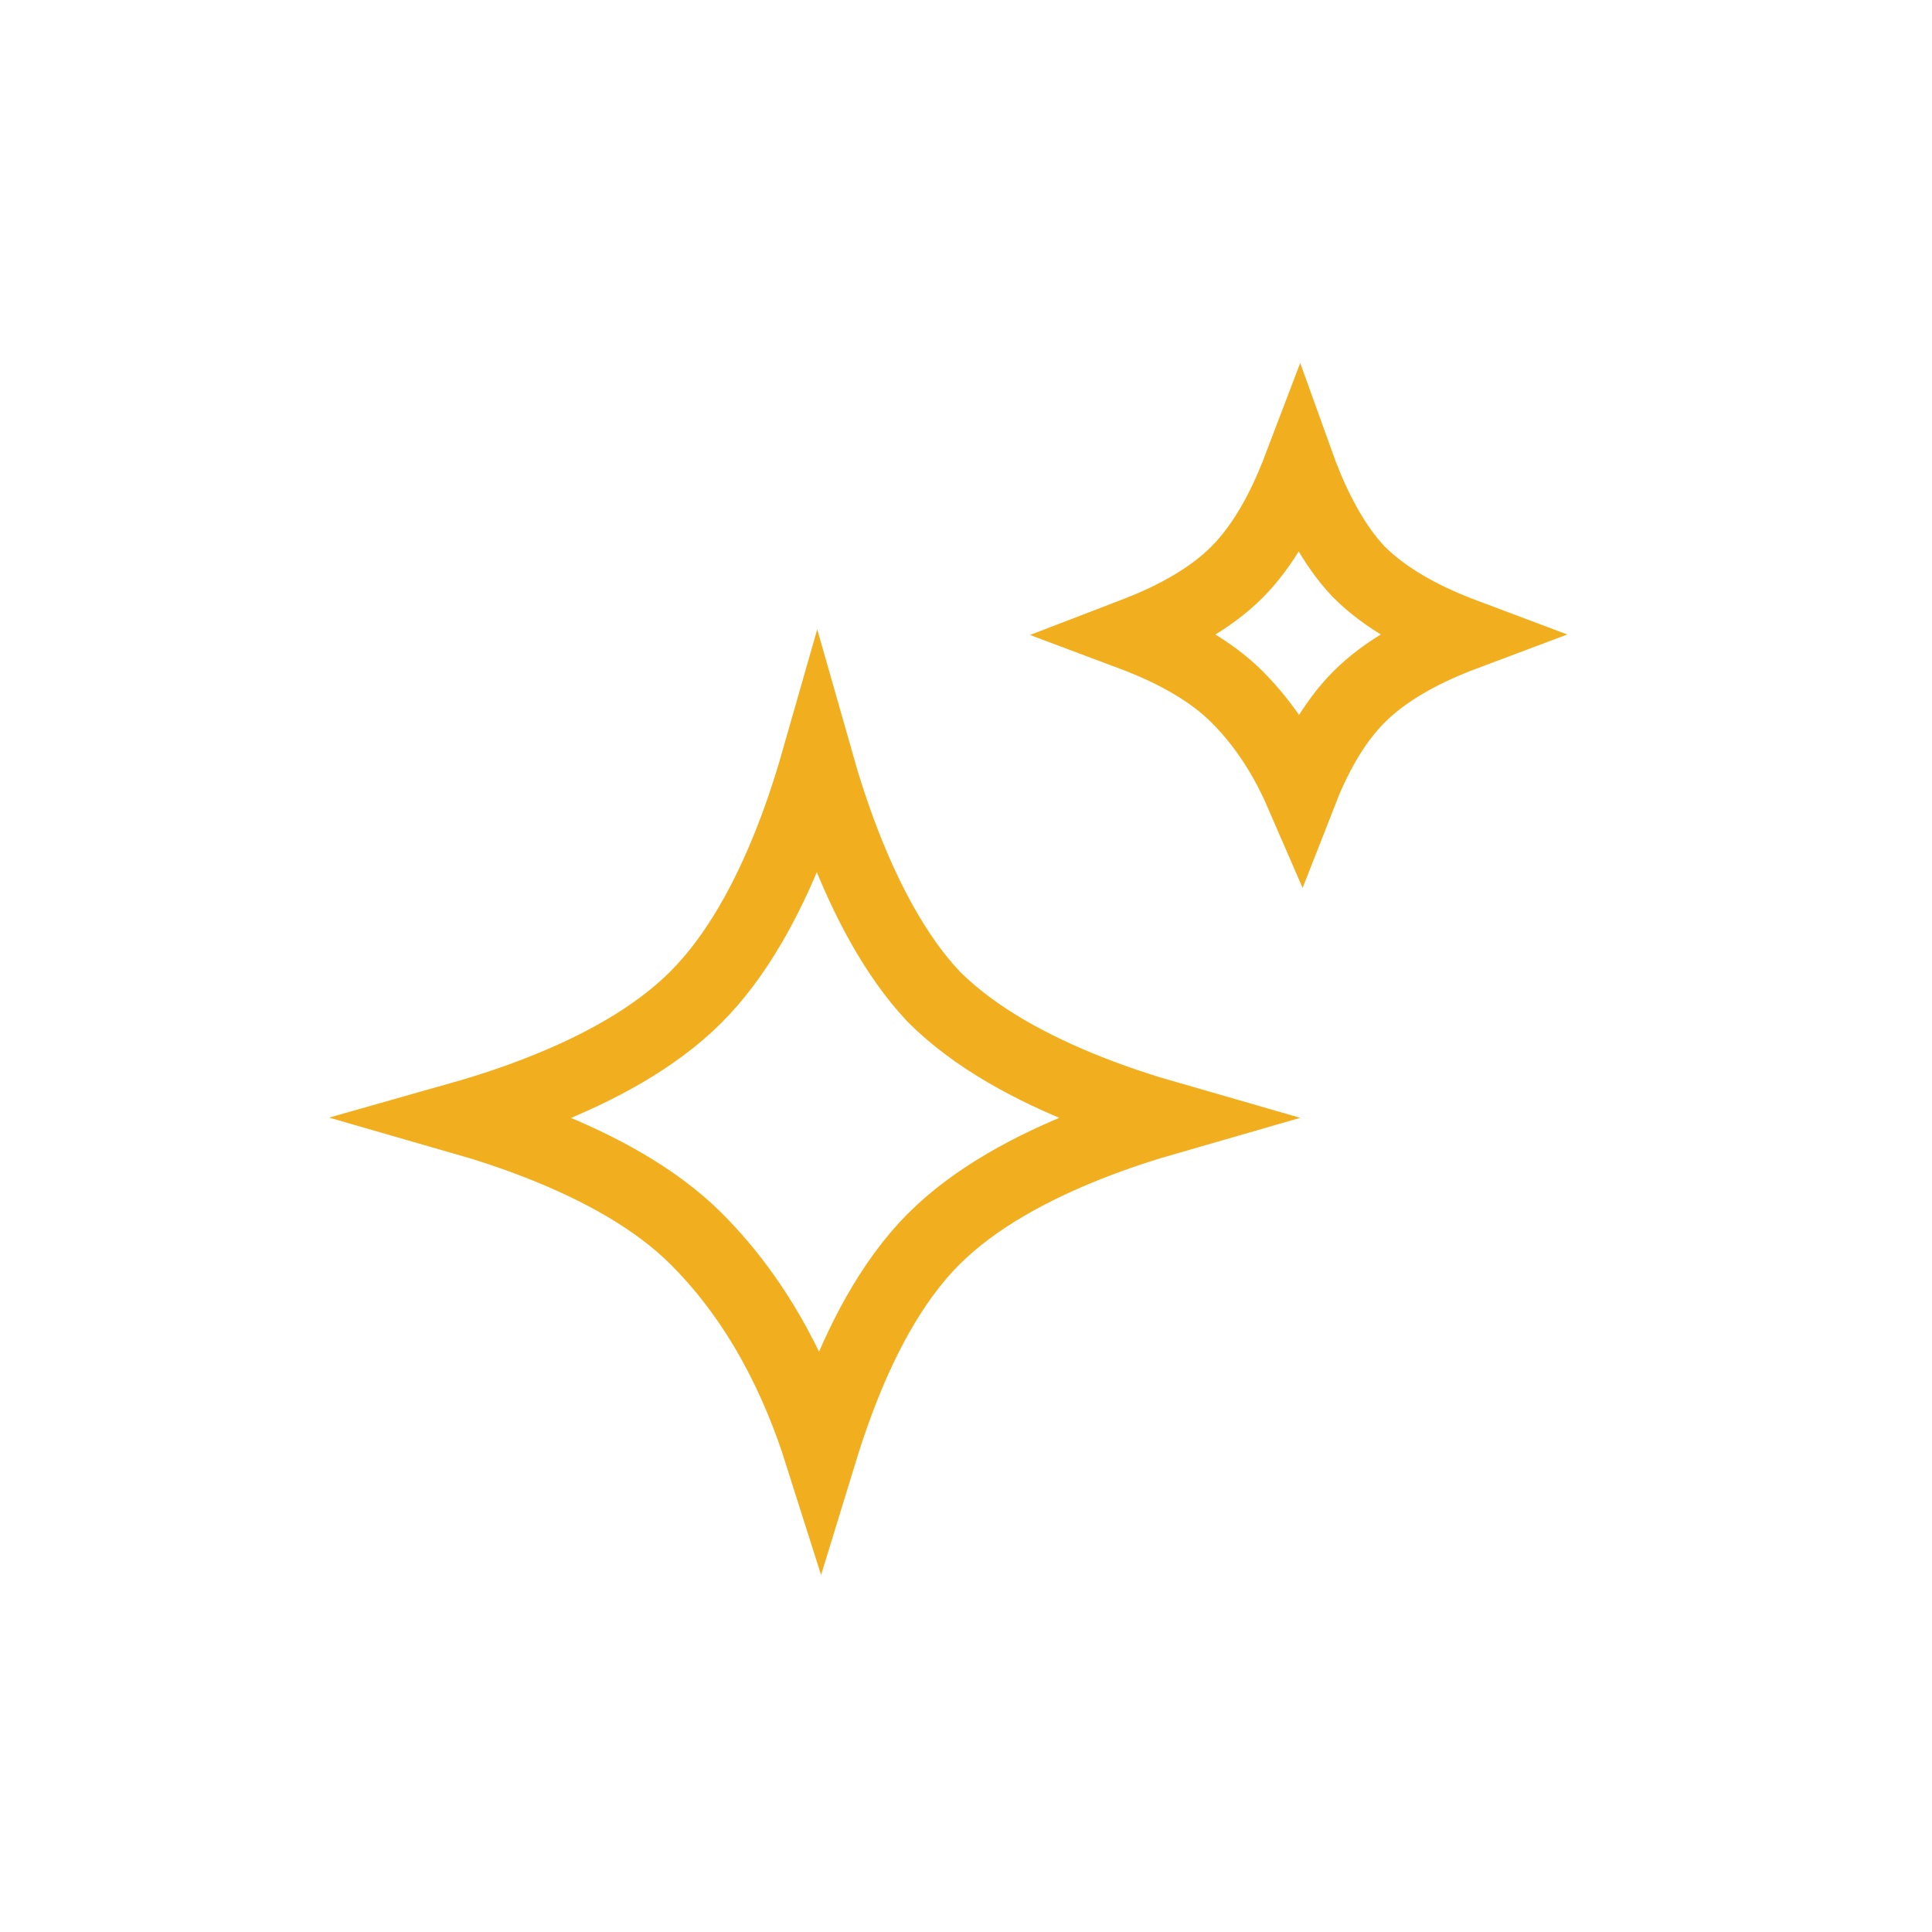 <?xml version="1.0" encoding="UTF-8"?>
<svg xmlns="http://www.w3.org/2000/svg" width="32" height="32" viewBox="0 0 32 32" fill="none">
  <path d="M13.078 13.965C13.257 13.514 13.408 13.055 13.534 12.614C13.658 13.051 13.806 13.505 13.978 13.953C14.336 14.879 14.819 15.82 15.457 16.499L15.463 16.506L15.47 16.513C16.152 17.194 17.099 17.697 18.03 18.065C18.476 18.241 18.929 18.39 19.364 18.515C18.929 18.64 18.476 18.789 18.03 18.965C17.099 19.333 16.152 19.836 15.47 20.517C14.745 21.241 14.24 22.25 13.883 23.204C13.774 23.495 13.677 23.786 13.59 24.07C13.224 22.915 12.608 21.593 11.53 20.517C10.848 19.836 9.901 19.333 8.97 18.965C8.525 18.789 8.072 18.64 7.637 18.515C8.071 18.392 8.522 18.244 8.965 18.069C9.895 17.703 10.84 17.201 11.522 16.52C12.204 15.84 12.709 14.895 13.078 13.965Z" stroke="#F1AF1F" stroke-width="1.2"></path>
  <path d="M21.47 7.868C21.486 7.825 21.503 7.783 21.519 7.741C21.533 7.78 21.548 7.819 21.563 7.858C21.782 8.426 22.085 9.024 22.499 9.464L22.506 9.471L22.513 9.478C22.955 9.919 23.558 10.236 24.13 10.462C24.17 10.478 24.211 10.494 24.251 10.509C24.211 10.524 24.17 10.54 24.13 10.556C23.558 10.782 22.955 11.098 22.513 11.54C22.07 11.982 21.763 12.576 21.546 13.132C21.31 12.588 20.974 12.026 20.487 11.54C20.045 11.098 19.442 10.782 18.87 10.556C18.83 10.54 18.79 10.525 18.75 10.51C18.789 10.495 18.828 10.48 18.867 10.465C19.438 10.24 20.04 9.924 20.483 9.482C20.926 9.04 21.243 8.439 21.47 7.868Z" stroke="#F1AF1F" stroke-width="1.2"></path>
</svg>
